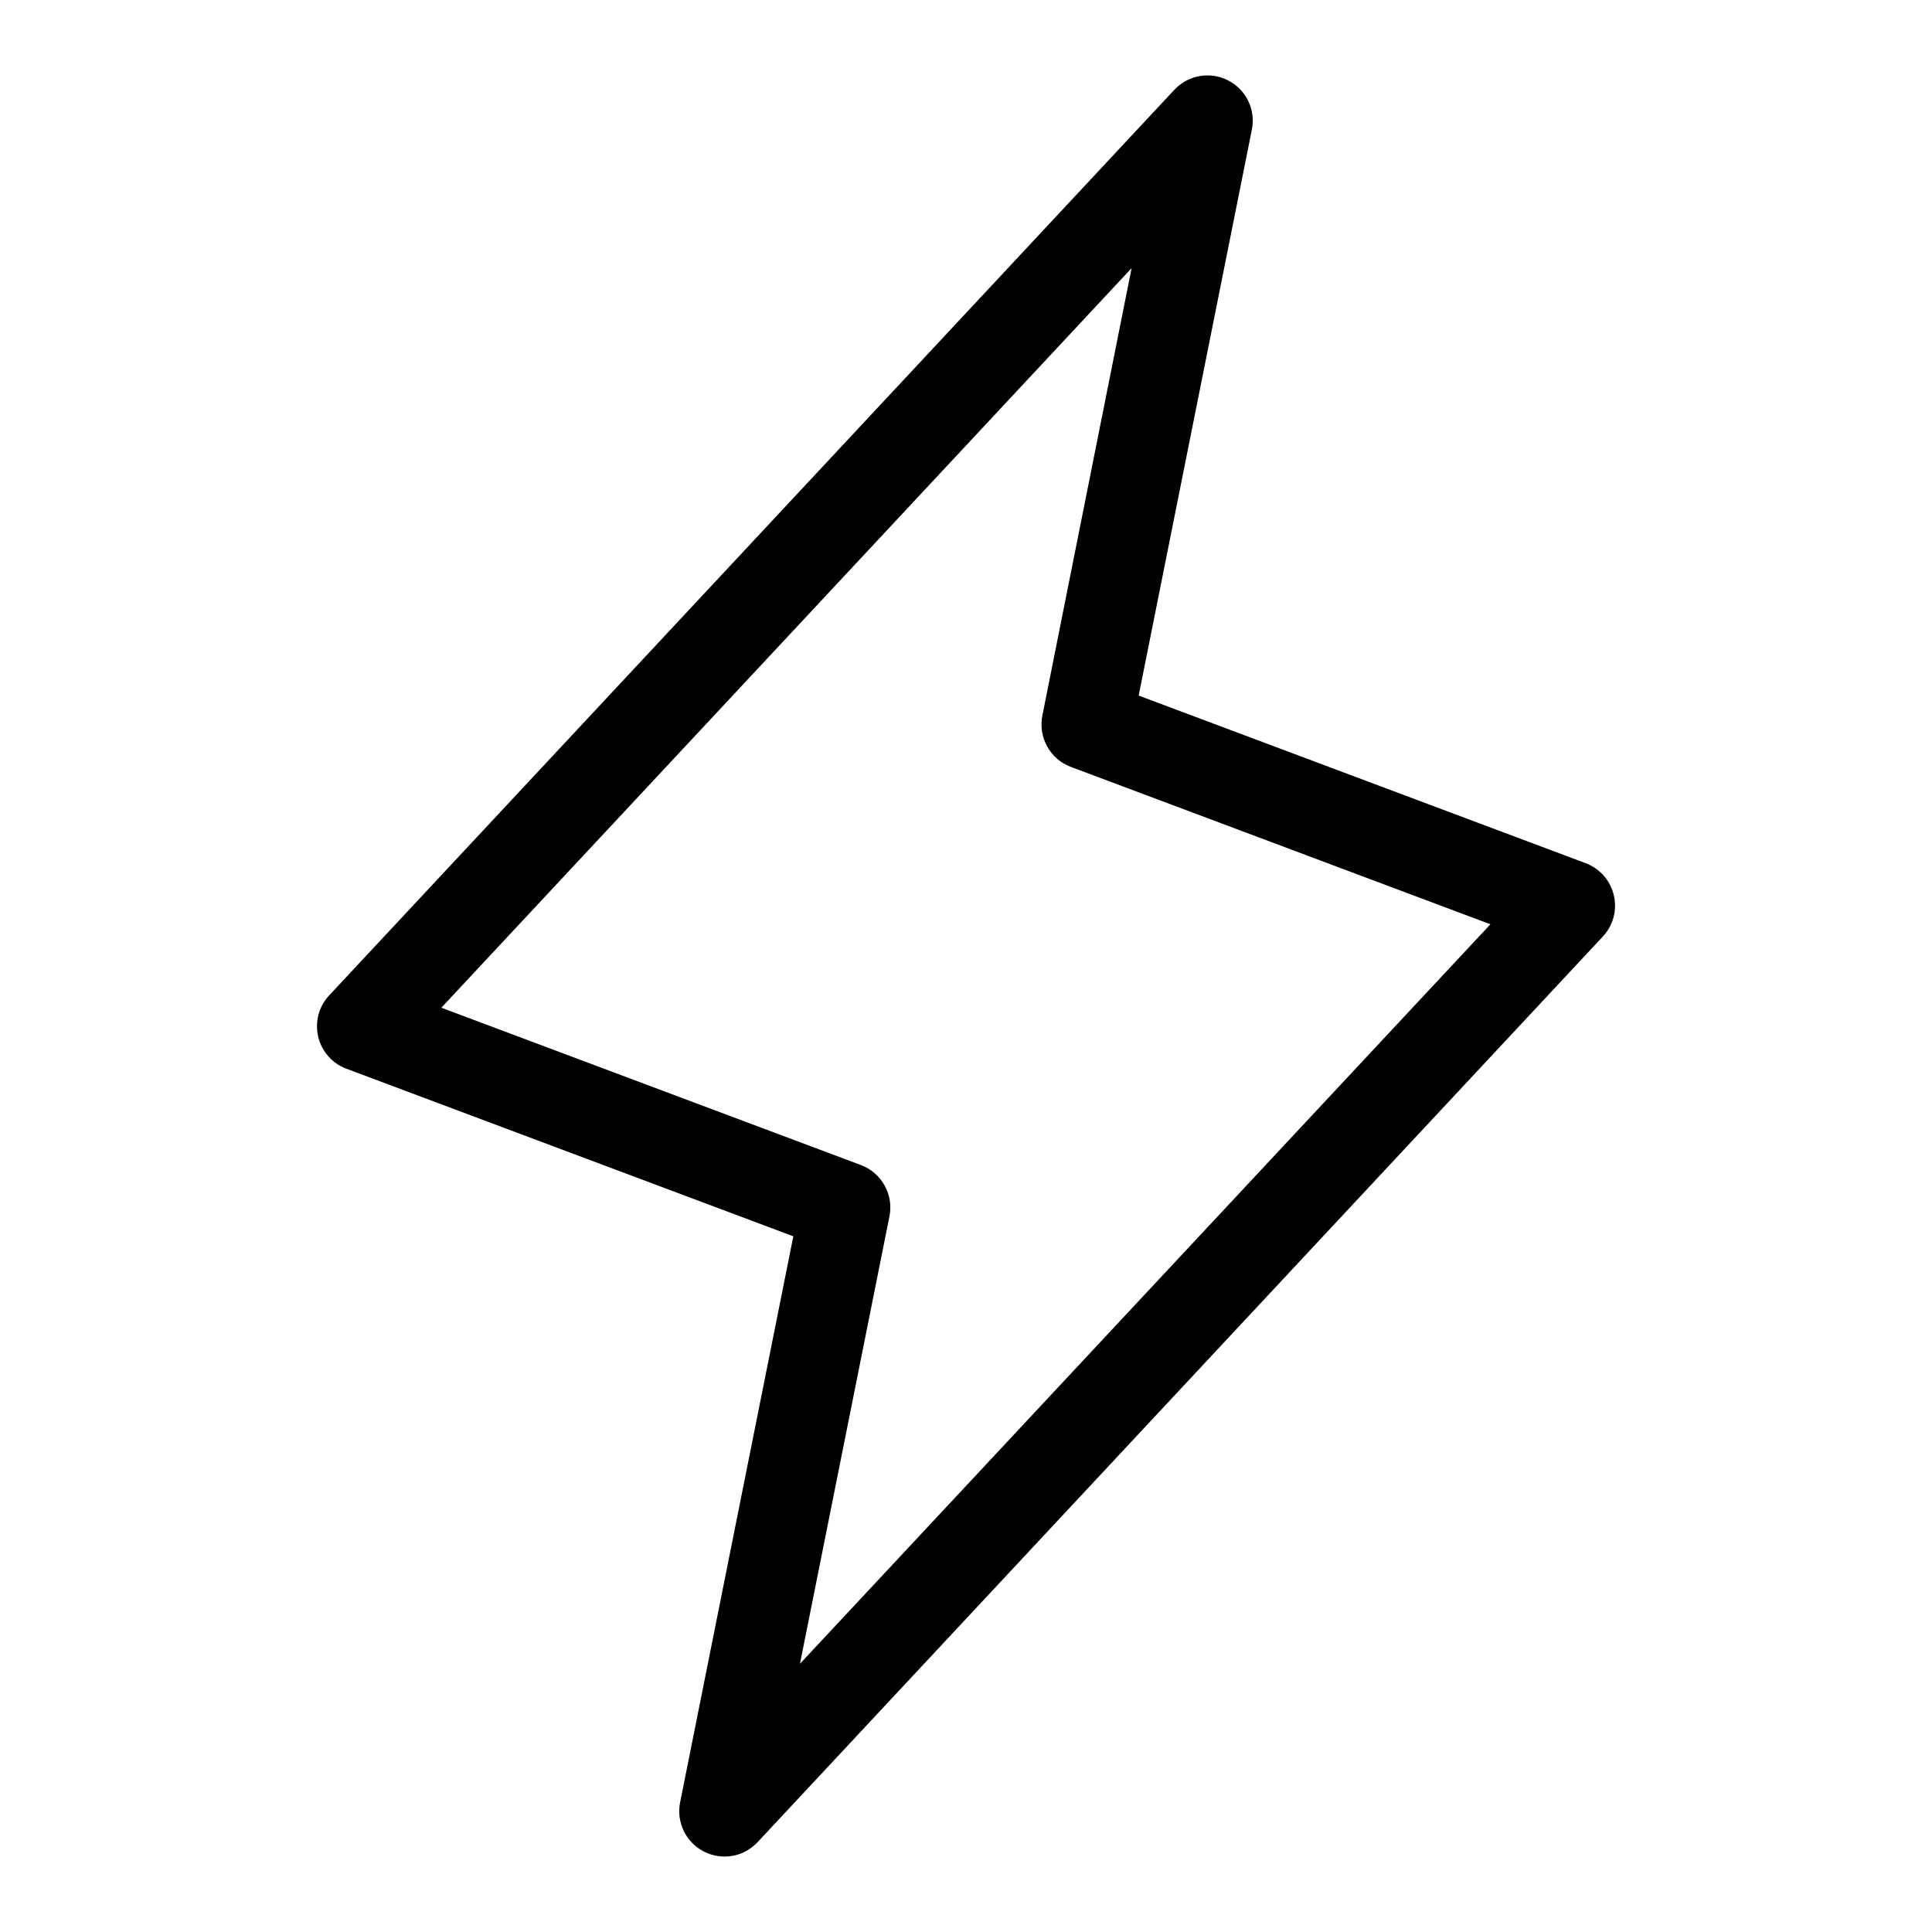 <svg width="32" height="32" viewBox="0 0 32 32" fill="none" xmlns="http://www.w3.org/2000/svg">
<path d="M26.73 14.829C26.702 14.709 26.645 14.597 26.564 14.505C26.482 14.412 26.379 14.341 26.264 14.297L18.86 11.521L20.735 2.146C20.767 1.986 20.746 1.82 20.675 1.673C20.604 1.526 20.487 1.406 20.342 1.332C20.197 1.257 20.032 1.232 19.871 1.26C19.71 1.288 19.563 1.368 19.451 1.487L5.452 16.487C5.367 16.577 5.307 16.687 5.275 16.806C5.244 16.925 5.242 17.05 5.27 17.17C5.298 17.29 5.355 17.401 5.437 17.494C5.518 17.587 5.621 17.658 5.737 17.701L13.14 20.477L11.265 29.852C11.233 30.012 11.254 30.178 11.325 30.326C11.396 30.473 11.513 30.593 11.658 30.667C11.764 30.721 11.881 30.75 12 30.75C12.103 30.75 12.205 30.729 12.3 30.688C12.394 30.646 12.479 30.586 12.549 30.511L26.549 15.511C26.633 15.421 26.693 15.312 26.725 15.193C26.757 15.073 26.758 14.948 26.73 14.829ZM13.25 27.557L14.732 20.147C14.767 19.973 14.739 19.791 14.652 19.636C14.566 19.48 14.427 19.36 14.26 19.297L7.31 16.691L18.743 4.441L17.265 11.852C17.23 12.027 17.258 12.208 17.345 12.364C17.431 12.52 17.57 12.64 17.736 12.702L24.686 15.309L13.25 27.557Z" fill="black"/>
</svg>
